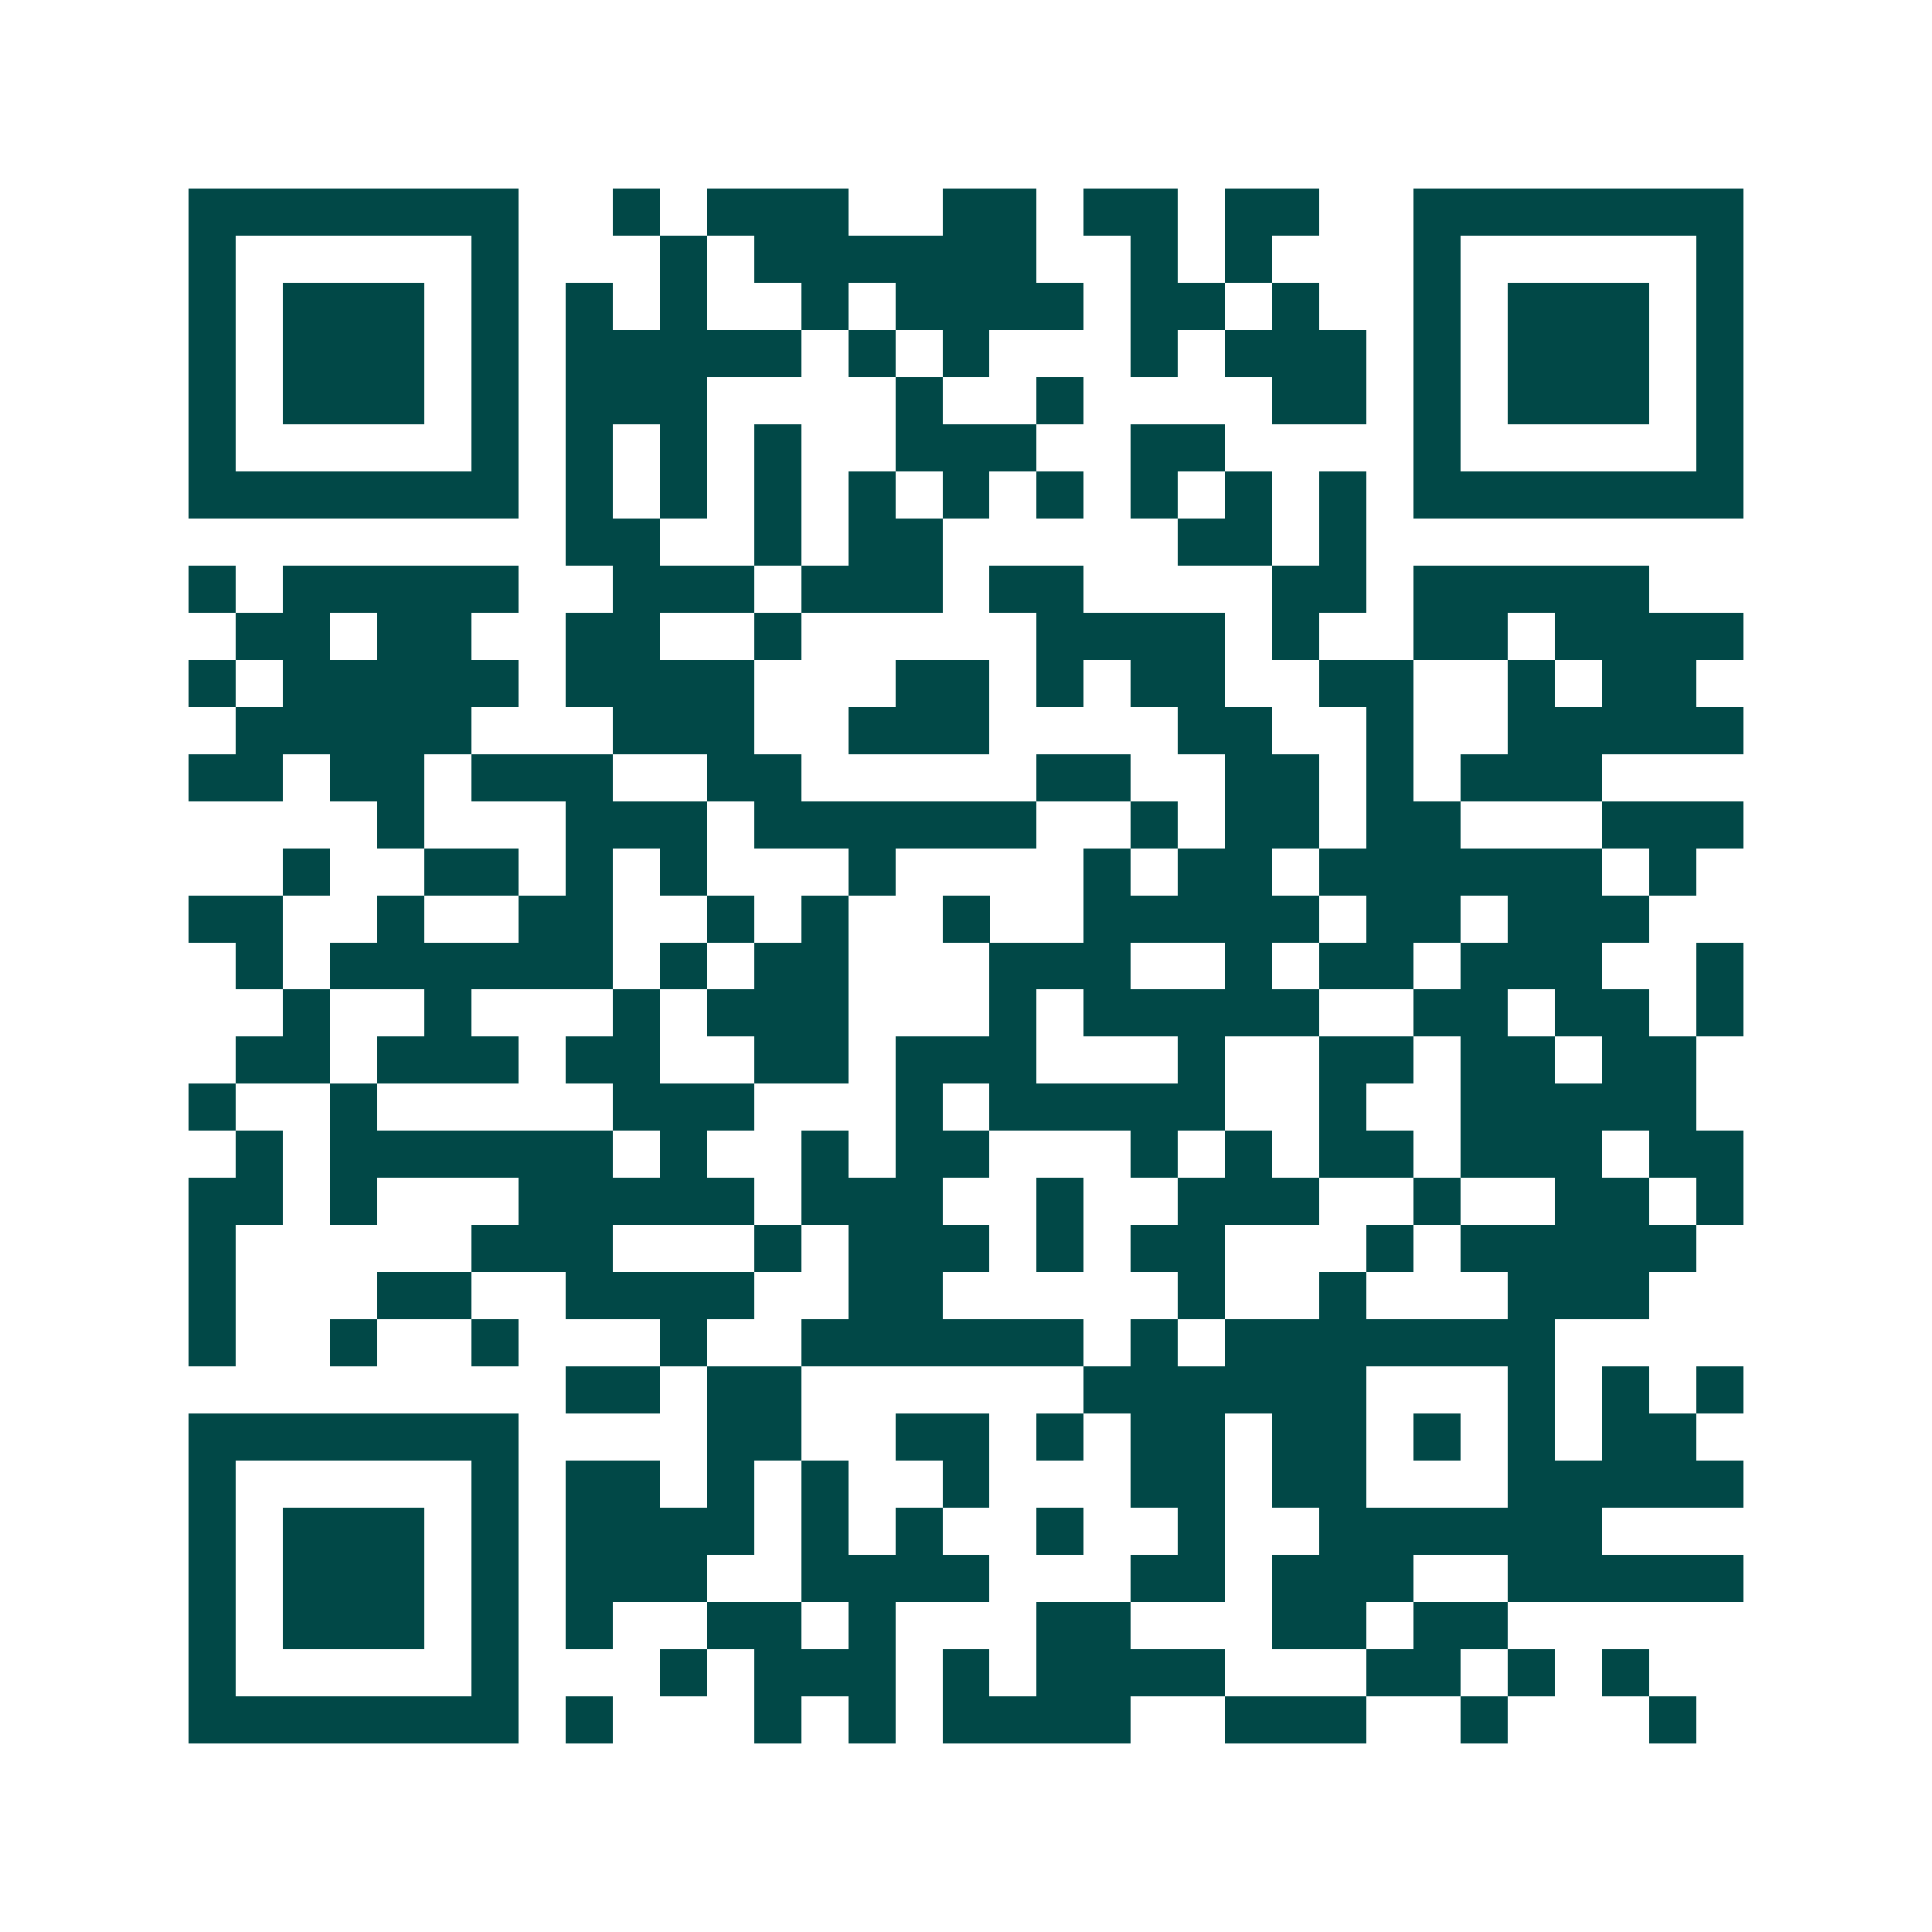 <svg xmlns="http://www.w3.org/2000/svg" width="200" height="200" viewBox="0 0 41 41" shape-rendering="crispEdges"><path fill="#ffffff" d="M0 0h41v41H0z"/><path stroke="#014847" d="M4 4.5h7m2 0h1m1 0h3m2 0h2m1 0h2m1 0h2m2 0h7M4 5.5h1m5 0h1m3 0h1m1 0h6m2 0h1m1 0h1m3 0h1m5 0h1M4 6.5h1m1 0h3m1 0h1m1 0h1m1 0h1m2 0h1m1 0h4m1 0h2m1 0h1m2 0h1m1 0h3m1 0h1M4 7.5h1m1 0h3m1 0h1m1 0h5m1 0h1m1 0h1m3 0h1m1 0h3m1 0h1m1 0h3m1 0h1M4 8.5h1m1 0h3m1 0h1m1 0h3m4 0h1m2 0h1m4 0h2m1 0h1m1 0h3m1 0h1M4 9.5h1m5 0h1m1 0h1m1 0h1m1 0h1m2 0h3m2 0h2m4 0h1m5 0h1M4 10.5h7m1 0h1m1 0h1m1 0h1m1 0h1m1 0h1m1 0h1m1 0h1m1 0h1m1 0h1m1 0h7M12 11.5h2m2 0h1m1 0h2m5 0h2m1 0h1M4 12.5h1m1 0h5m2 0h3m1 0h3m1 0h2m4 0h2m1 0h5M5 13.5h2m1 0h2m2 0h2m2 0h1m5 0h4m1 0h1m2 0h2m1 0h4M4 14.5h1m1 0h5m1 0h4m3 0h2m1 0h1m1 0h2m2 0h2m2 0h1m1 0h2M5 15.5h5m3 0h3m2 0h3m4 0h2m2 0h1m2 0h5M4 16.5h2m1 0h2m1 0h3m2 0h2m5 0h2m2 0h2m1 0h1m1 0h3M8 17.5h1m3 0h3m1 0h6m2 0h1m1 0h2m1 0h2m3 0h3M6 18.5h1m2 0h2m1 0h1m1 0h1m3 0h1m4 0h1m1 0h2m1 0h6m1 0h1M4 19.5h2m2 0h1m2 0h2m2 0h1m1 0h1m2 0h1m2 0h5m1 0h2m1 0h3M5 20.5h1m1 0h6m1 0h1m1 0h2m3 0h3m2 0h1m1 0h2m1 0h3m2 0h1M6 21.5h1m2 0h1m3 0h1m1 0h3m3 0h1m1 0h5m2 0h2m1 0h2m1 0h1M5 22.5h2m1 0h3m1 0h2m2 0h2m1 0h3m3 0h1m2 0h2m1 0h2m1 0h2M4 23.5h1m2 0h1m5 0h3m3 0h1m1 0h5m2 0h1m2 0h5M5 24.5h1m1 0h6m1 0h1m2 0h1m1 0h2m3 0h1m1 0h1m1 0h2m1 0h3m1 0h2M4 25.5h2m1 0h1m3 0h5m1 0h3m2 0h1m2 0h3m2 0h1m2 0h2m1 0h1M4 26.5h1m5 0h3m3 0h1m1 0h3m1 0h1m1 0h2m3 0h1m1 0h5M4 27.5h1m3 0h2m2 0h4m2 0h2m5 0h1m2 0h1m3 0h3M4 28.5h1m2 0h1m2 0h1m3 0h1m2 0h6m1 0h1m1 0h7M12 29.5h2m1 0h2m6 0h6m3 0h1m1 0h1m1 0h1M4 30.5h7m4 0h2m2 0h2m1 0h1m1 0h2m1 0h2m1 0h1m1 0h1m1 0h2M4 31.5h1m5 0h1m1 0h2m1 0h1m1 0h1m2 0h1m3 0h2m1 0h2m3 0h5M4 32.5h1m1 0h3m1 0h1m1 0h4m1 0h1m1 0h1m2 0h1m2 0h1m2 0h6M4 33.5h1m1 0h3m1 0h1m1 0h3m2 0h4m3 0h2m1 0h3m2 0h5M4 34.5h1m1 0h3m1 0h1m1 0h1m2 0h2m1 0h1m3 0h2m3 0h2m1 0h2M4 35.5h1m5 0h1m3 0h1m1 0h3m1 0h1m1 0h4m3 0h2m1 0h1m1 0h1M4 36.5h7m1 0h1m3 0h1m1 0h1m1 0h4m2 0h3m2 0h1m3 0h1"/></svg>
